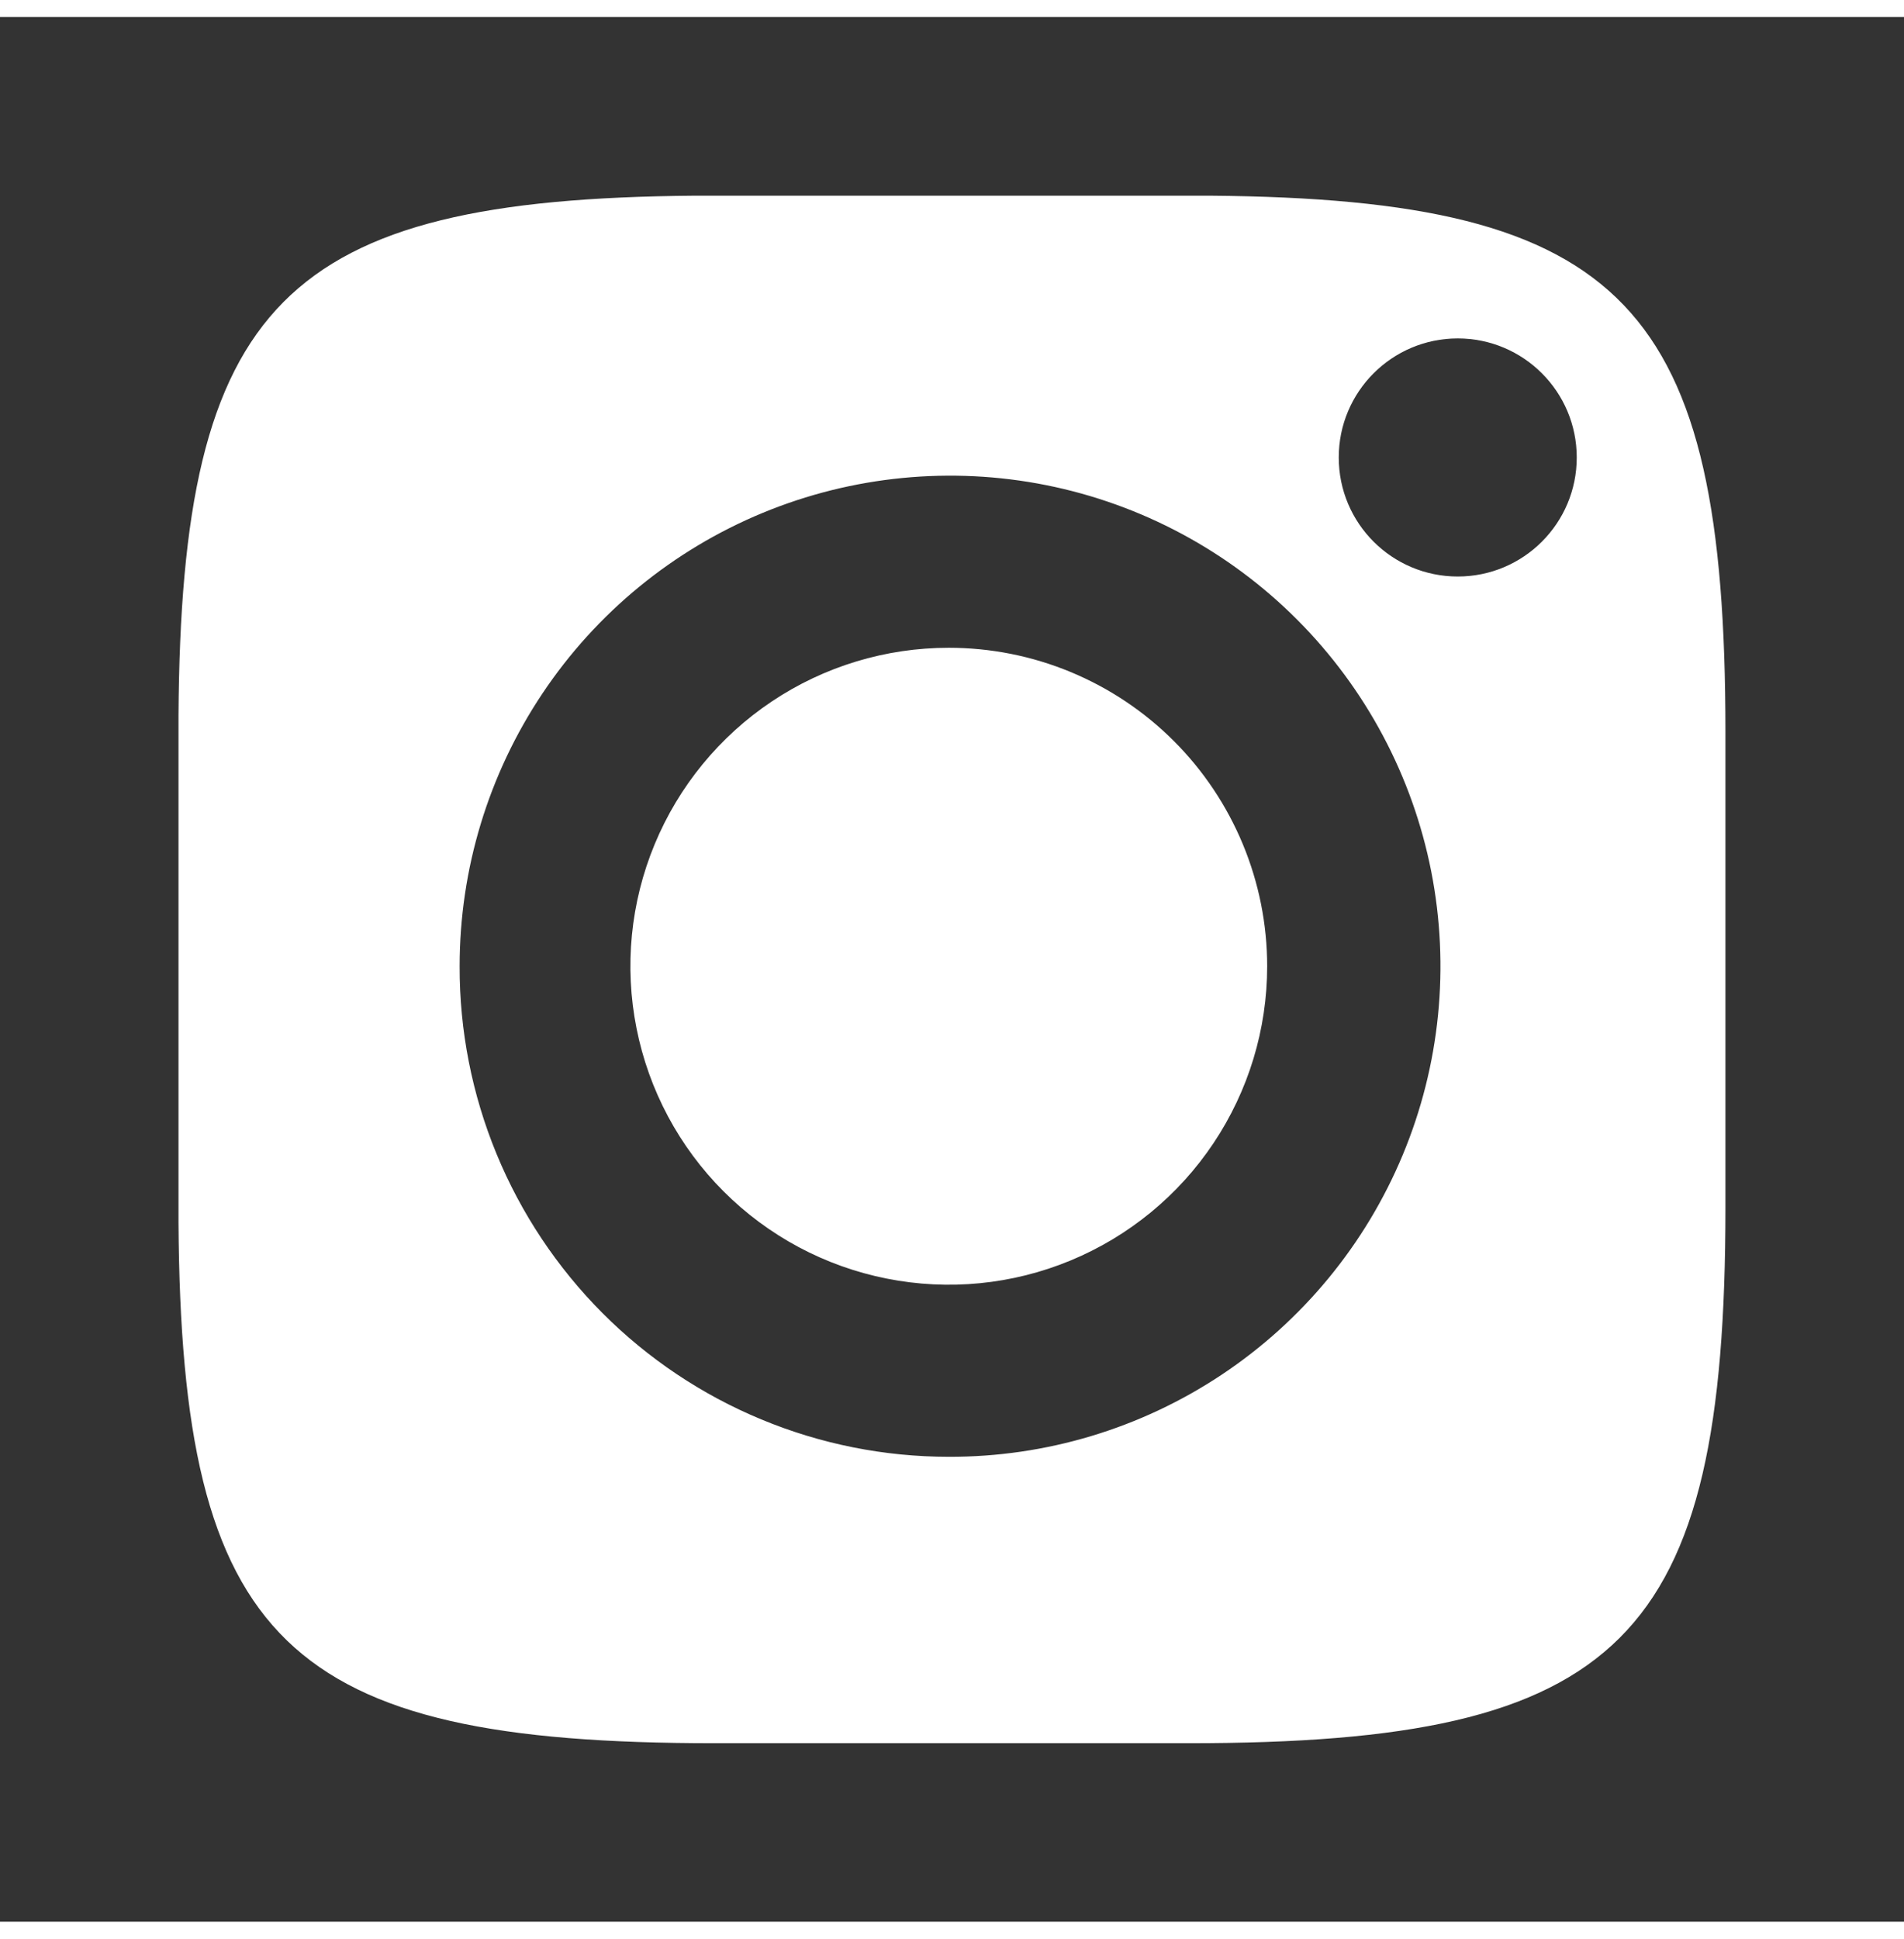 <svg width="56" height="57" viewBox="0 0 32 32" fill="none" xmlns="http://www.w3.org/2000/svg">
<rect x="0" y="0" width="32" height="32" fill="#333333" stroke="none"/>
<path fill-rule="evenodd" clip-rule="evenodd" d="M20.336 3.002C27.329 3.057 28.997 4.847 28.999 12.006V20.009C28.997 27.283 27.262 29.001 19.98 29.001H12.004C4.809 29.001 3.043 27.31 3 20.25V11.739C3.042 4.804 4.766 3.056 11.676 3.002H20.336ZM15.946 24.189C14.864 24.189 13.794 23.976 12.795 23.561C11.796 23.147 10.889 22.54 10.125 21.774C9.362 21.008 8.757 20.1 8.345 19.1C7.933 18.1 7.722 17.029 7.725 15.947C7.725 14.316 8.209 12.722 9.116 11.366C10.022 10.01 11.311 8.954 12.818 8.331C14.325 7.708 15.984 7.546 17.583 7.865C19.183 8.185 20.651 8.972 21.803 10.127C22.955 11.282 23.738 12.752 24.054 14.353C24.369 15.953 24.203 17.611 23.576 19.116C22.949 20.622 21.889 21.908 20.531 22.811C19.172 23.714 17.577 24.194 15.946 24.189ZM15.946 10.597C14.887 10.597 13.853 10.91 12.973 11.498C12.093 12.086 11.407 12.922 11.002 13.9C10.597 14.877 10.491 15.953 10.698 16.991C10.904 18.029 11.414 18.983 12.162 19.731C12.91 20.479 13.864 20.989 14.902 21.195C15.94 21.402 17.016 21.296 17.993 20.891C18.971 20.486 19.807 19.8 20.395 18.92C20.983 18.04 21.297 17.006 21.297 15.947C21.297 15.245 21.158 14.549 20.889 13.9C20.62 13.251 20.226 12.661 19.729 12.164C19.232 11.667 18.642 11.273 17.993 11.004C17.344 10.735 16.648 10.597 15.946 10.597ZM24.5 9.4C25.605 9.4 26.5 8.505 26.5 7.4C26.5 6.296 25.605 5.4 24.5 5.4C23.395 5.4 22.5 6.296 22.5 7.4C22.5 8.505 23.395 9.4 24.5 9.4Z" fill="white"/>
</svg>
